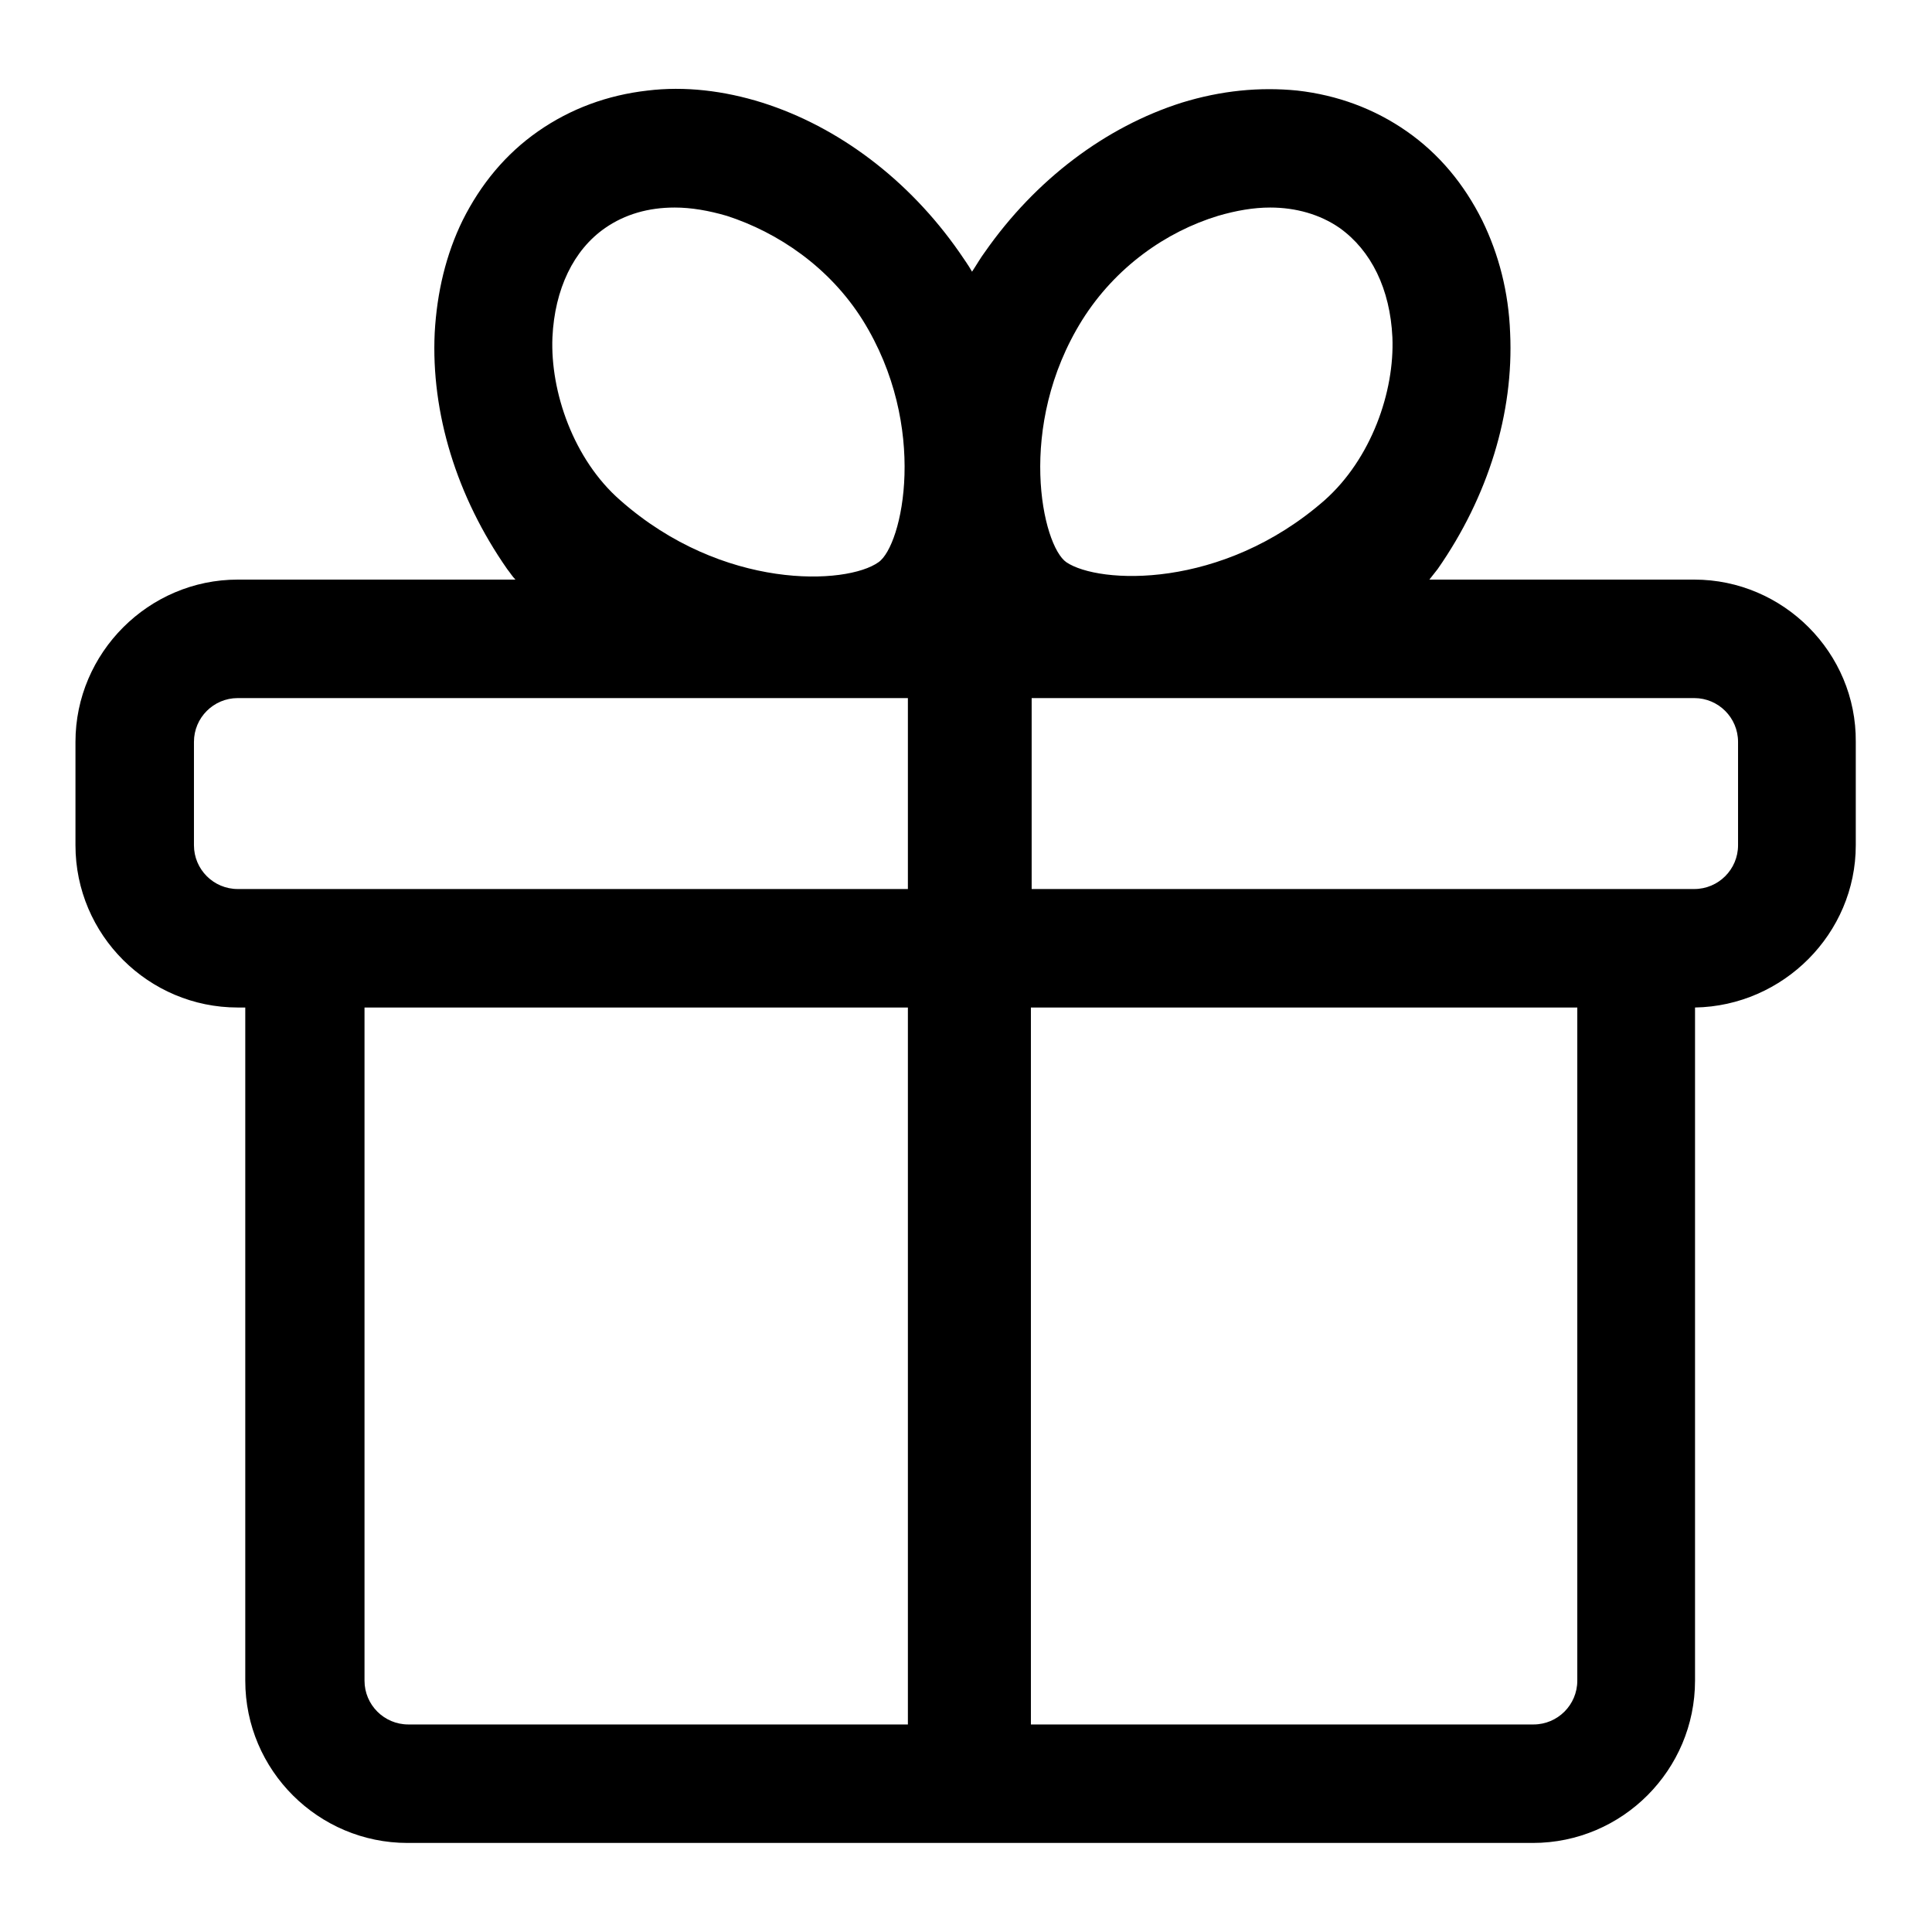 <?xml version="1.0" encoding="utf-8"?>
<!-- Svg Vector Icons : http://www.onlinewebfonts.com/icon -->
<!DOCTYPE svg PUBLIC "-//W3C//DTD SVG 1.1//EN" "http://www.w3.org/Graphics/SVG/1.1/DTD/svg11.dtd">
<svg version="1.1" xmlns="http://www.w3.org/2000/svg" xmlns:xlink="http://www.w3.org/1999/xlink" x="0px" y="0px" viewBox="0 0 256 256" enable-background="new 0 0 256 256" xml:space="preserve">
<g> <path fill="#000000" d="M224.5,76.8h-35.1c0.4-0.5,0.7-0.9,1.1-1.4c6.7-9.6,10.1-20.7,9.6-31.3c-0.2-5.4-1.5-10.4-3.7-14.9 c-2.4-4.8-5.7-8.8-10-11.8c-4.3-3-9.2-4.8-14.5-5.4c-5-0.5-10.1,0-15.3,1.6c-10.1,3.2-19.4,10.2-26.1,19.8 c-0.6,0.8-1.1,1.7-1.7,2.6c-0.5-0.9-1.1-1.7-1.7-2.6c-6.7-9.6-16-16.6-26.1-19.8C95.9,12,90.7,11.4,85.8,12 c-5.3,0.6-10.2,2.4-14.5,5.4s-7.6,7-10,11.8c-2.2,4.5-3.4,9.5-3.7,14.9c-0.5,10.6,2.9,21.7,9.6,31.3c0.4,0.5,0.7,1,1.1,1.4H31.5 C19.7,76.8,10,86.5,10,98.3V112c0,11.9,9.7,21.5,21.5,21.5h1v89.2c0,11.9,9.7,21.5,21.5,21.5h149.1c11.9,0,21.5-9.7,21.5-21.5 v-89.2c11.7-0.2,21.3-9.8,21.3-21.5V98.3C246,86.5,236.3,76.8,224.5,76.8z M143.4,42.4c4.4-7,11.1-11.7,18-13.8 c2.4-0.7,4.7-1.1,6.9-1.1c3.4,0,6.6,0.9,9.2,2.7c4.2,3,6.7,8.1,7,14.5c0.3,7.2-2.8,16.1-9,21.6c-13.6,11.9-29.9,11.1-34.2,8.2 C138.1,72.3,134.6,56.5,143.4,42.4z M73.2,44.7c0.3-6.4,2.8-11.6,7-14.5c2.6-1.8,5.7-2.7,9.2-2.7c2.2,0,4.5,0.4,6.9,1.1 c6.8,2.2,13.6,6.8,18,13.8c8.8,14.1,5.3,29.9,2.1,32.1c-4.2,3-20.6,3.8-34.2-8.2C76,60.9,72.9,51.9,73.2,44.7z M25.7,112V98.3 c0-3.2,2.6-5.8,5.8-5.8h88.8v25.3H31.5C28.3,117.8,25.7,115.2,25.7,112z M48.3,222.7v-89.2h72v95H54.1 C50.9,228.5,48.3,225.9,48.3,222.7z M203.2,228.5h-66.6v-95H209v89.2C209,225.9,206.4,228.5,203.2,228.5z M230.3,112 c0,3.2-2.6,5.8-5.8,5.8h-87.8V92.5h87.8c3.2,0,5.8,2.6,5.8,5.8V112z"/></g>
</svg>